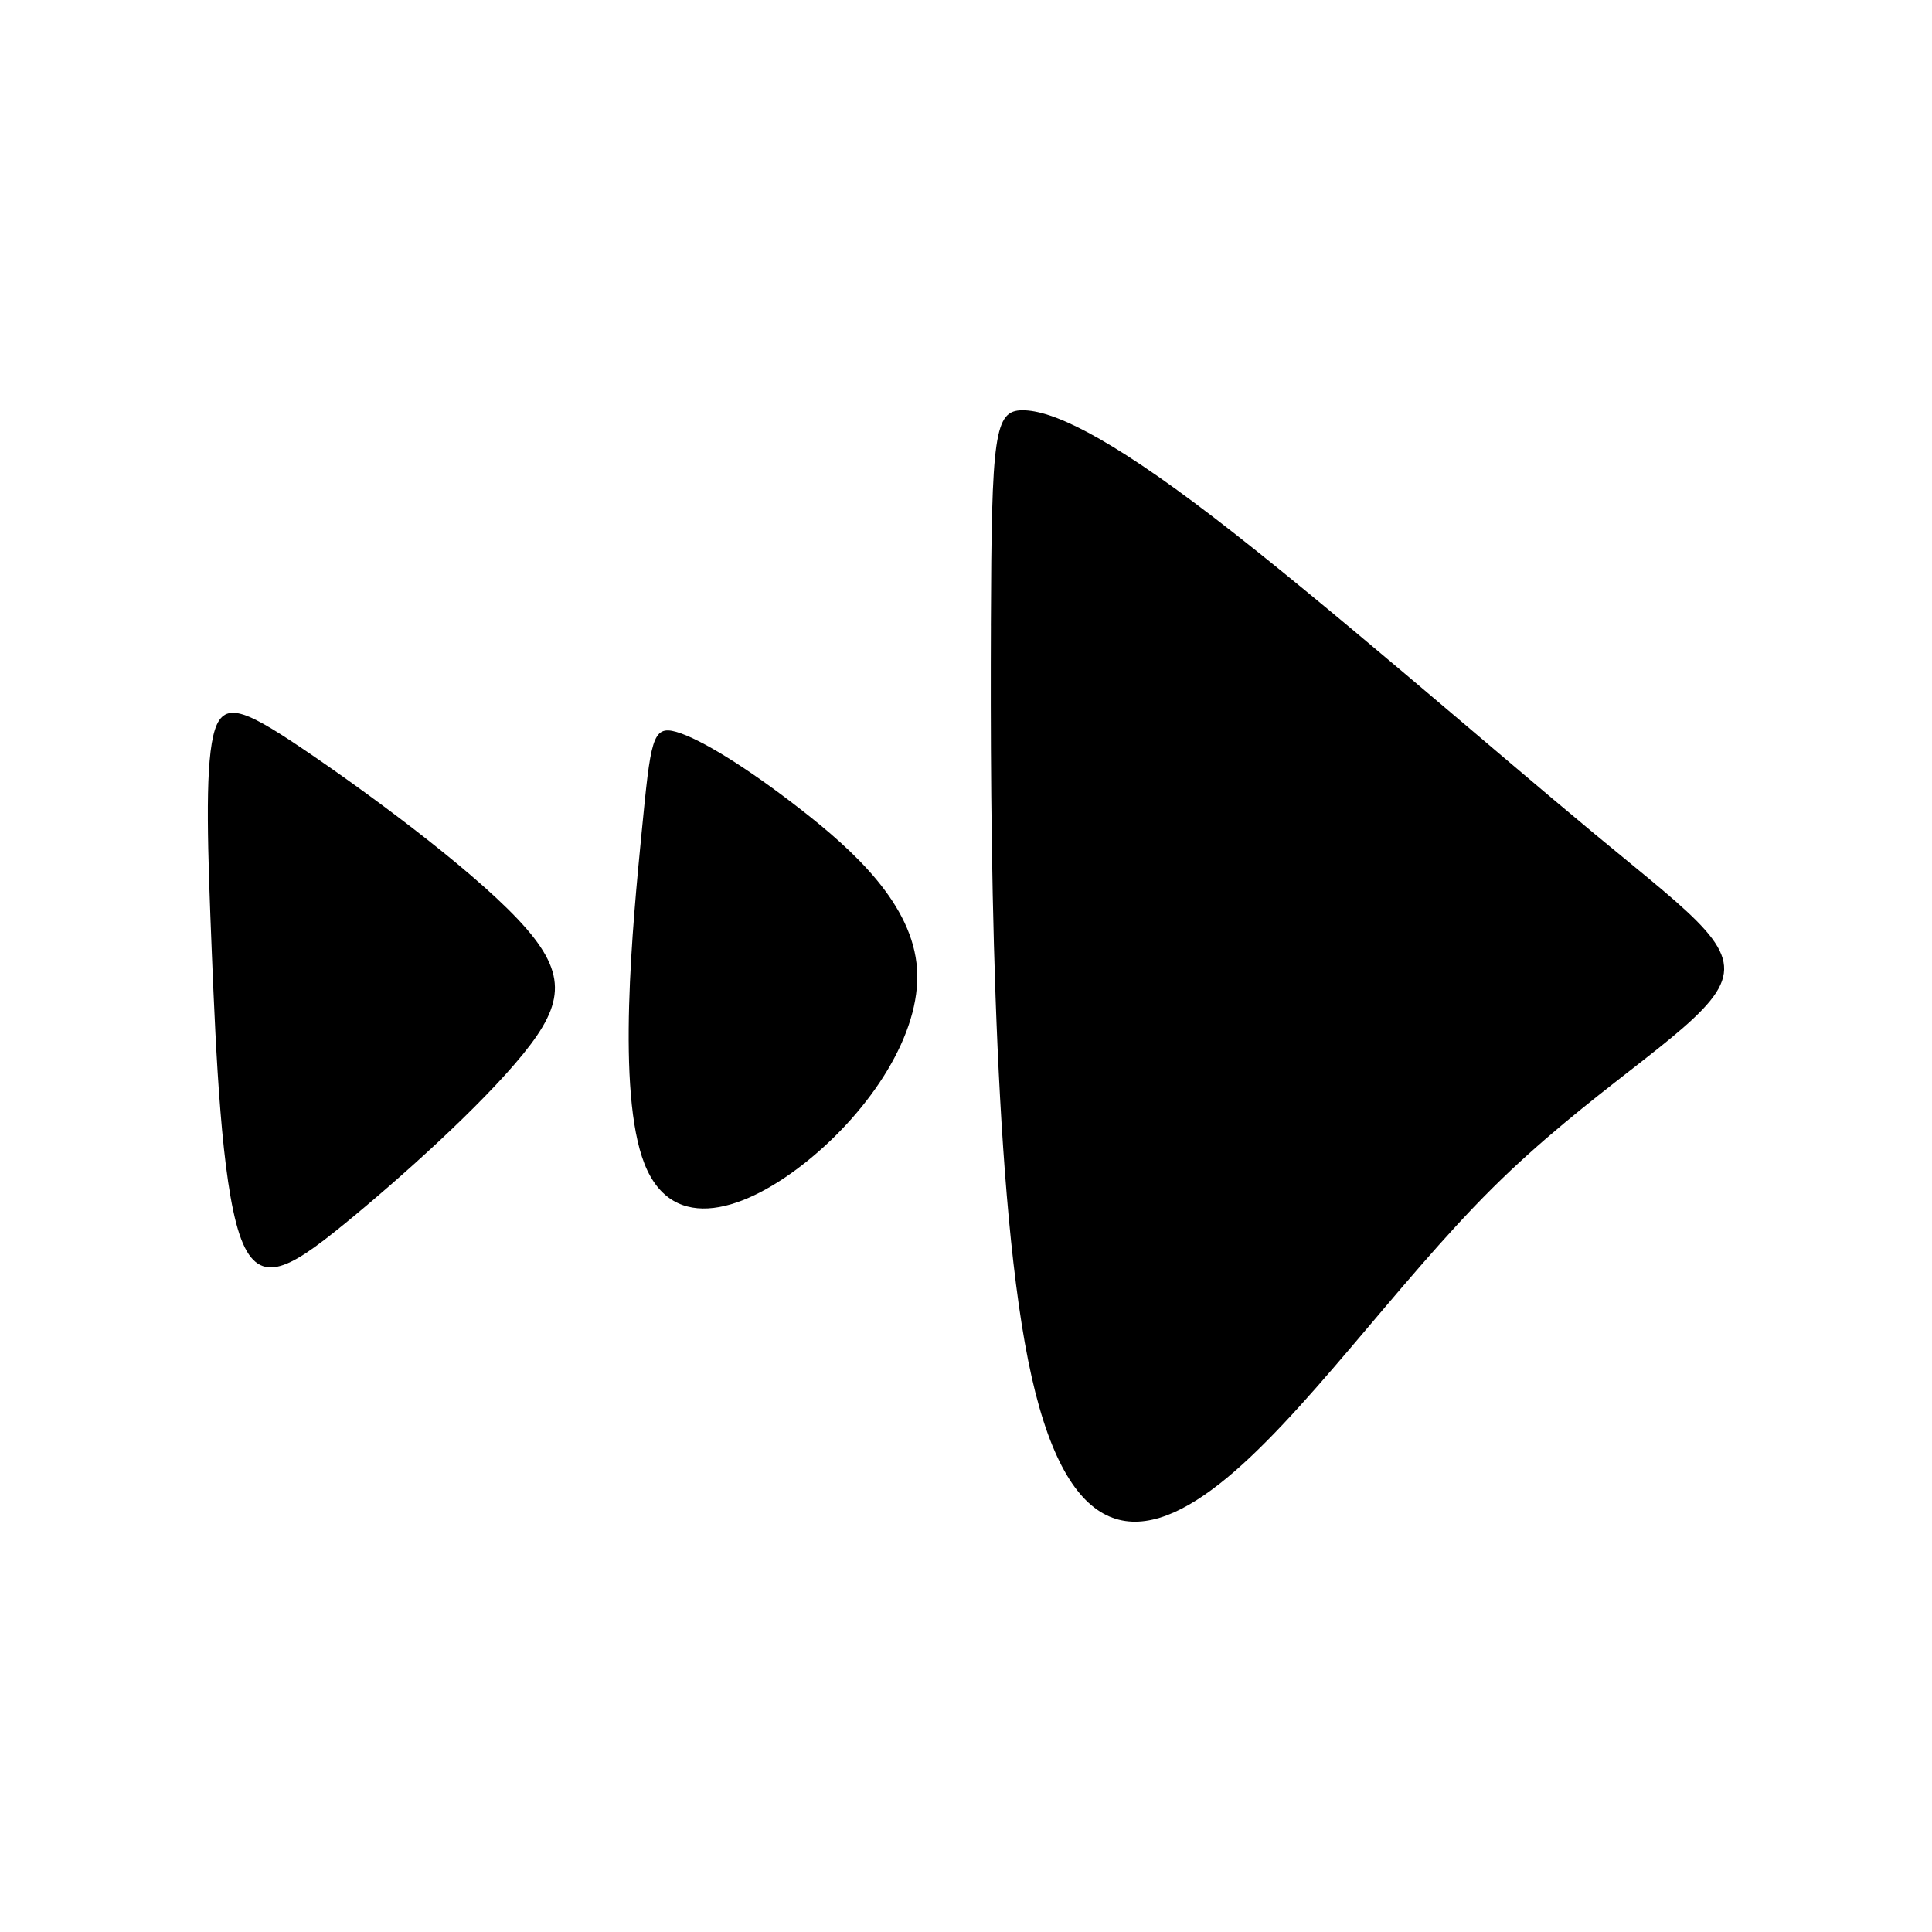 <?xml version="1.0" encoding="UTF-8"?>
<!-- Uploaded to: ICON Repo, www.iconrepo.com, Generator: ICON Repo Mixer Tools -->
<svg fill="#000000" width="800px" height="800px" version="1.1" viewBox="144 144 512 512" xmlns="http://www.w3.org/2000/svg">
 <path d="m406.6 309.79c-0.191 50.828 0.176 146.3 9.871 194.75 9.688 48.461 28.711 49.918 50.652 32.734 21.945-17.184 46.82-53.031 72.414-78.449 25.605-25.414 51.938-40.414 59.246-51.758 7.32-11.332-4.379-19.008-32.18-42.055-27.797-23.043-71.684-61.441-100.76-83.754-29.074-22.309-43.344-28.531-50.84-28.531s-8.23 6.223-8.41 57.055zm-182.51 32.551c16.277 10.969 43.707 31.09 57.051 45.172 13.355 14.086 12.617 22.121 1.465 35.84-11.148 13.715-32.734 33.102-47.543 45.172-14.812 12.066-22.852 16.828-27.609 2.551-4.758-14.258-6.211-47.543-7.32-74.609-1.09-27.055-1.828-47.914 0.367-57.414 2.195-9.512 7.32-7.684 23.59 3.289zm89.965 22.133c-2.367 24.32-6.762 68.941 0.742 87.953 7.5 19.016 26.883 12.434 43.344-0.91 16.453-13.355 29.992-33.473 28.887-50.656-1.094-17.184-16.82-31.457-30.91-42.422-14.07-10.973-26.516-18.66-32.91-20.488-6.398-1.824-6.766 2.195-9.152 26.527z" fill-rule="evenodd"/>
</svg>